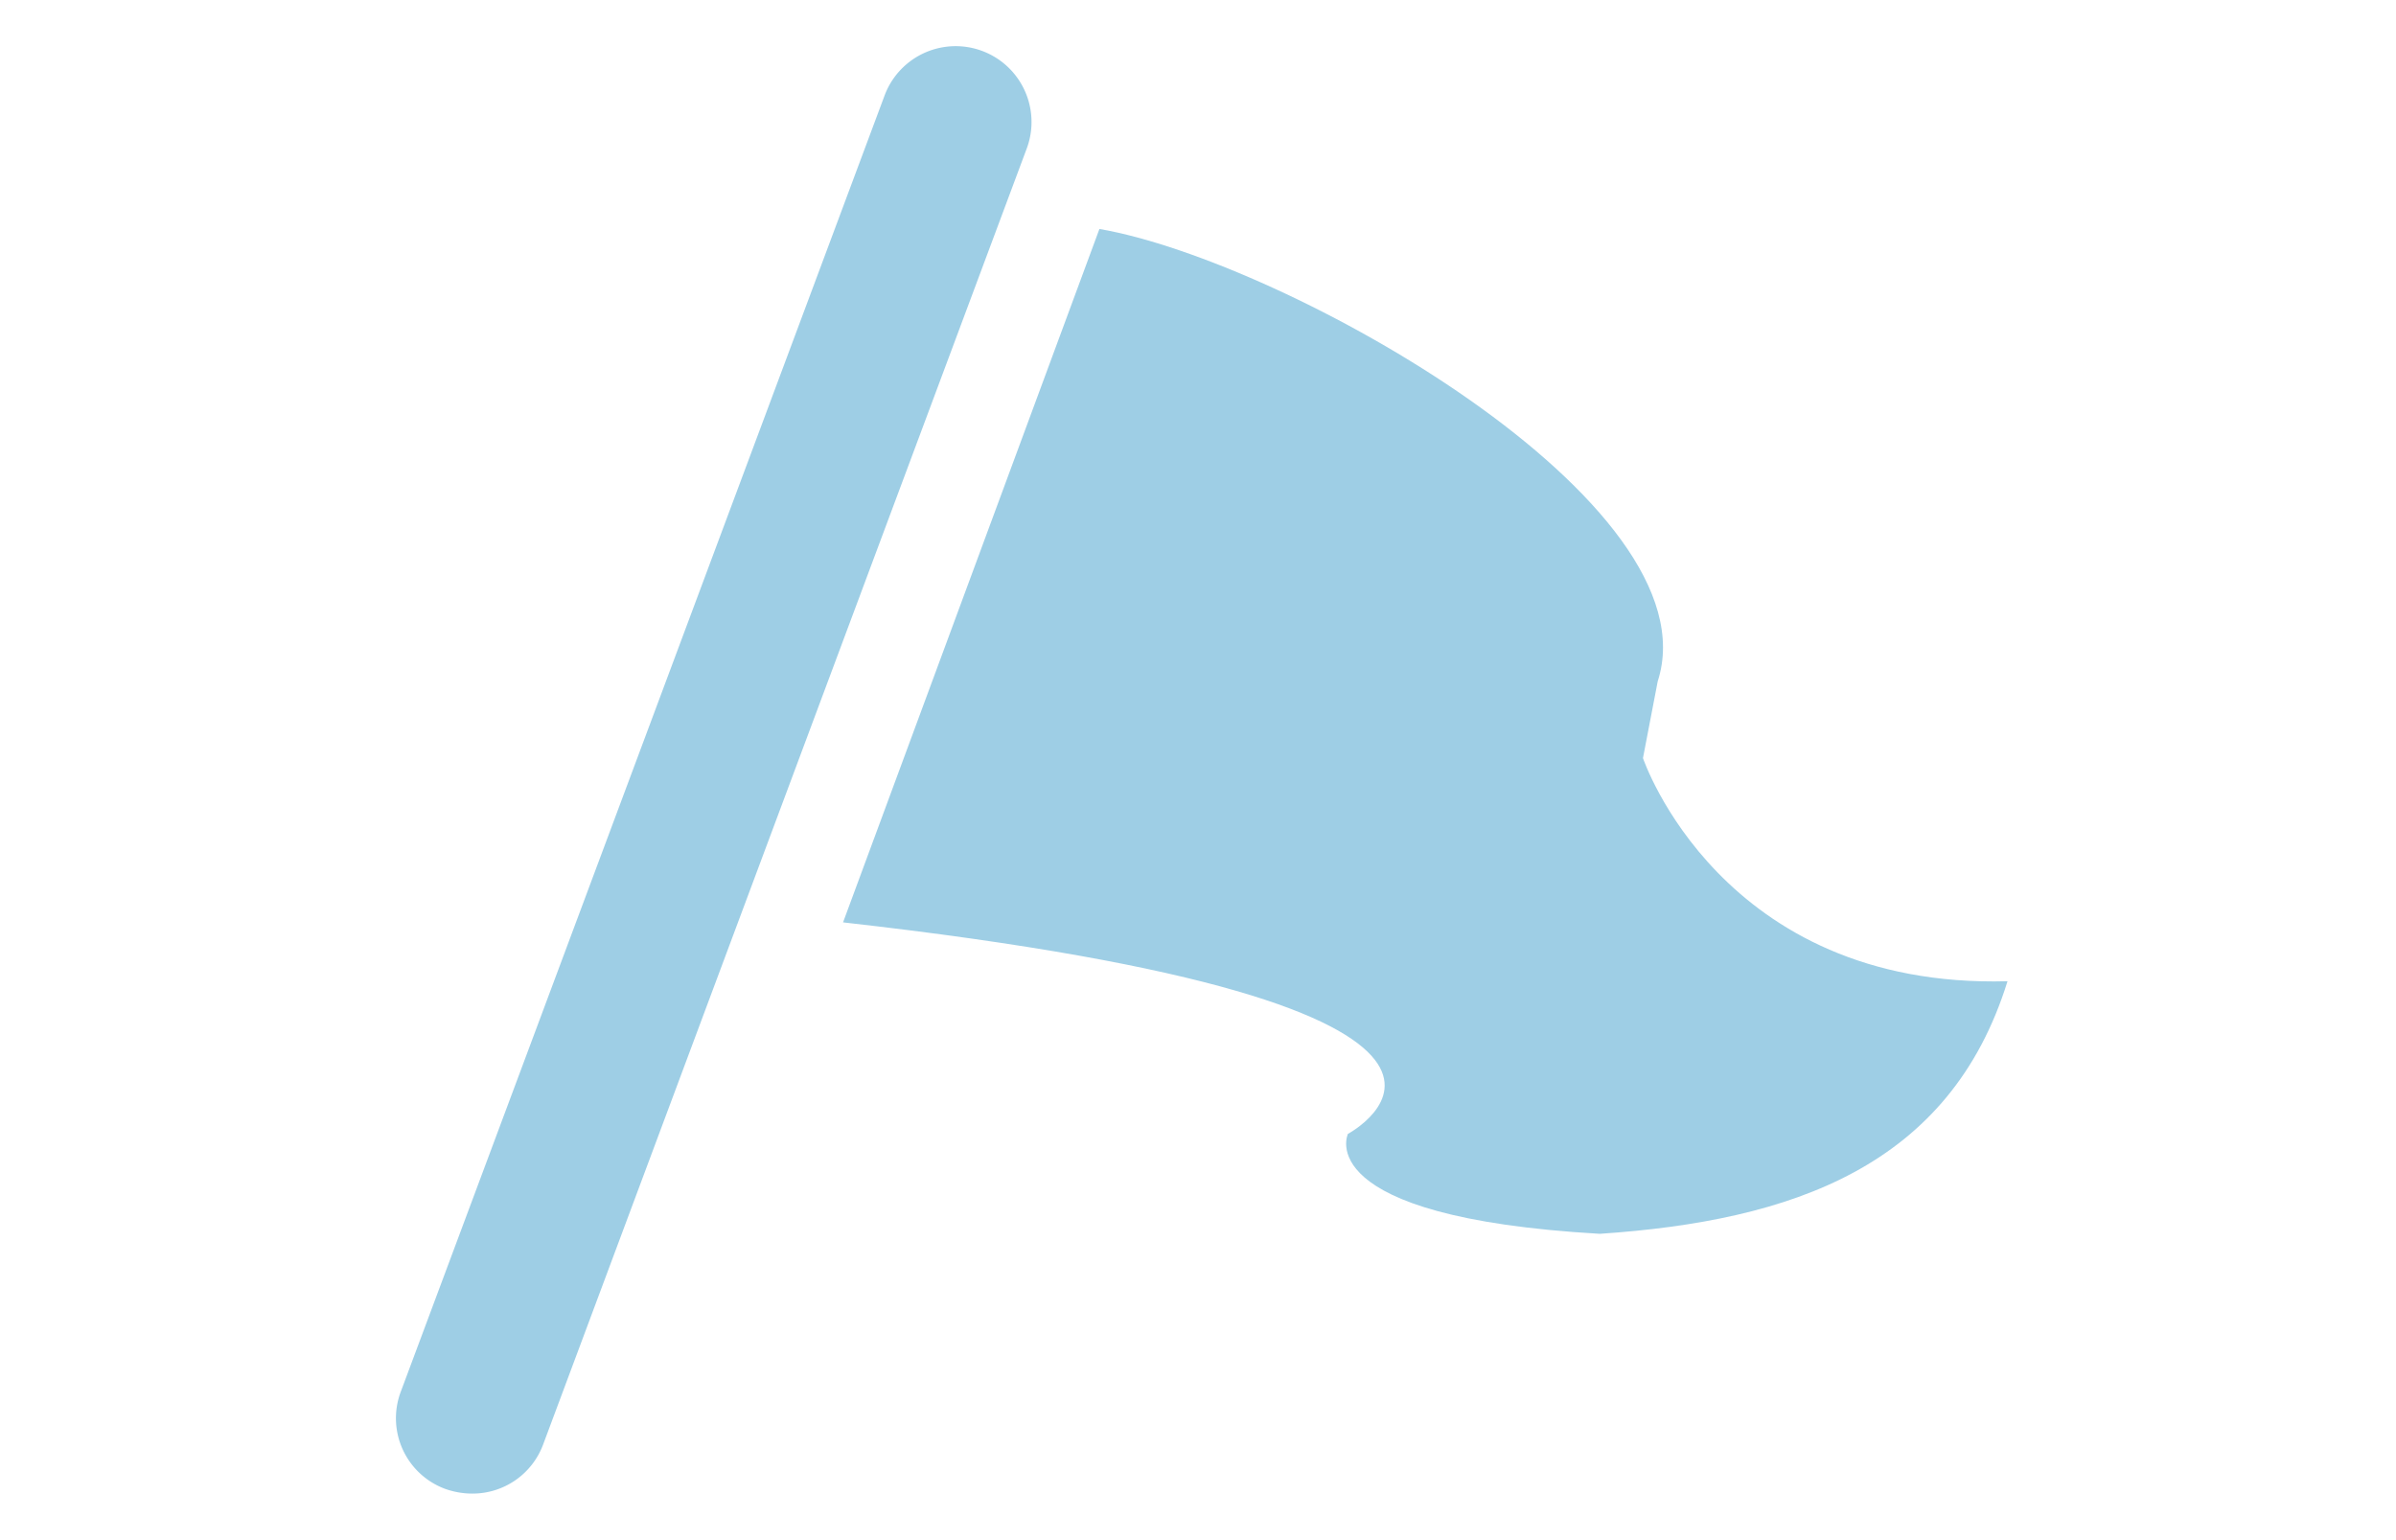 <svg xmlns="http://www.w3.org/2000/svg" viewBox="0 0 70 45">
  <g>
    <path d="M32.12,6.69c5.45.94,18,8,16.31,13.22L48,22.15s2.27,6.75,10.65,6.52c-1.68,5.41-6.28,7-11.91,7.38-8.51-.49-7.36-2.92-7.36-2.92s7-3.73-14.75-6.18Z" style="fill: #9ecee5"/>
    <path d="M13.8,43.64A2.37,2.37,0,0,1,13,43.5a2.2,2.2,0,0,1-1.29-2.84L25.84,2.8A2.2,2.2,0,1,1,30,4.33L15.87,42.2A2.2,2.2,0,0,1,13.8,43.64Z" style="fill: #9ecee5"/>
  </g>
</svg>
